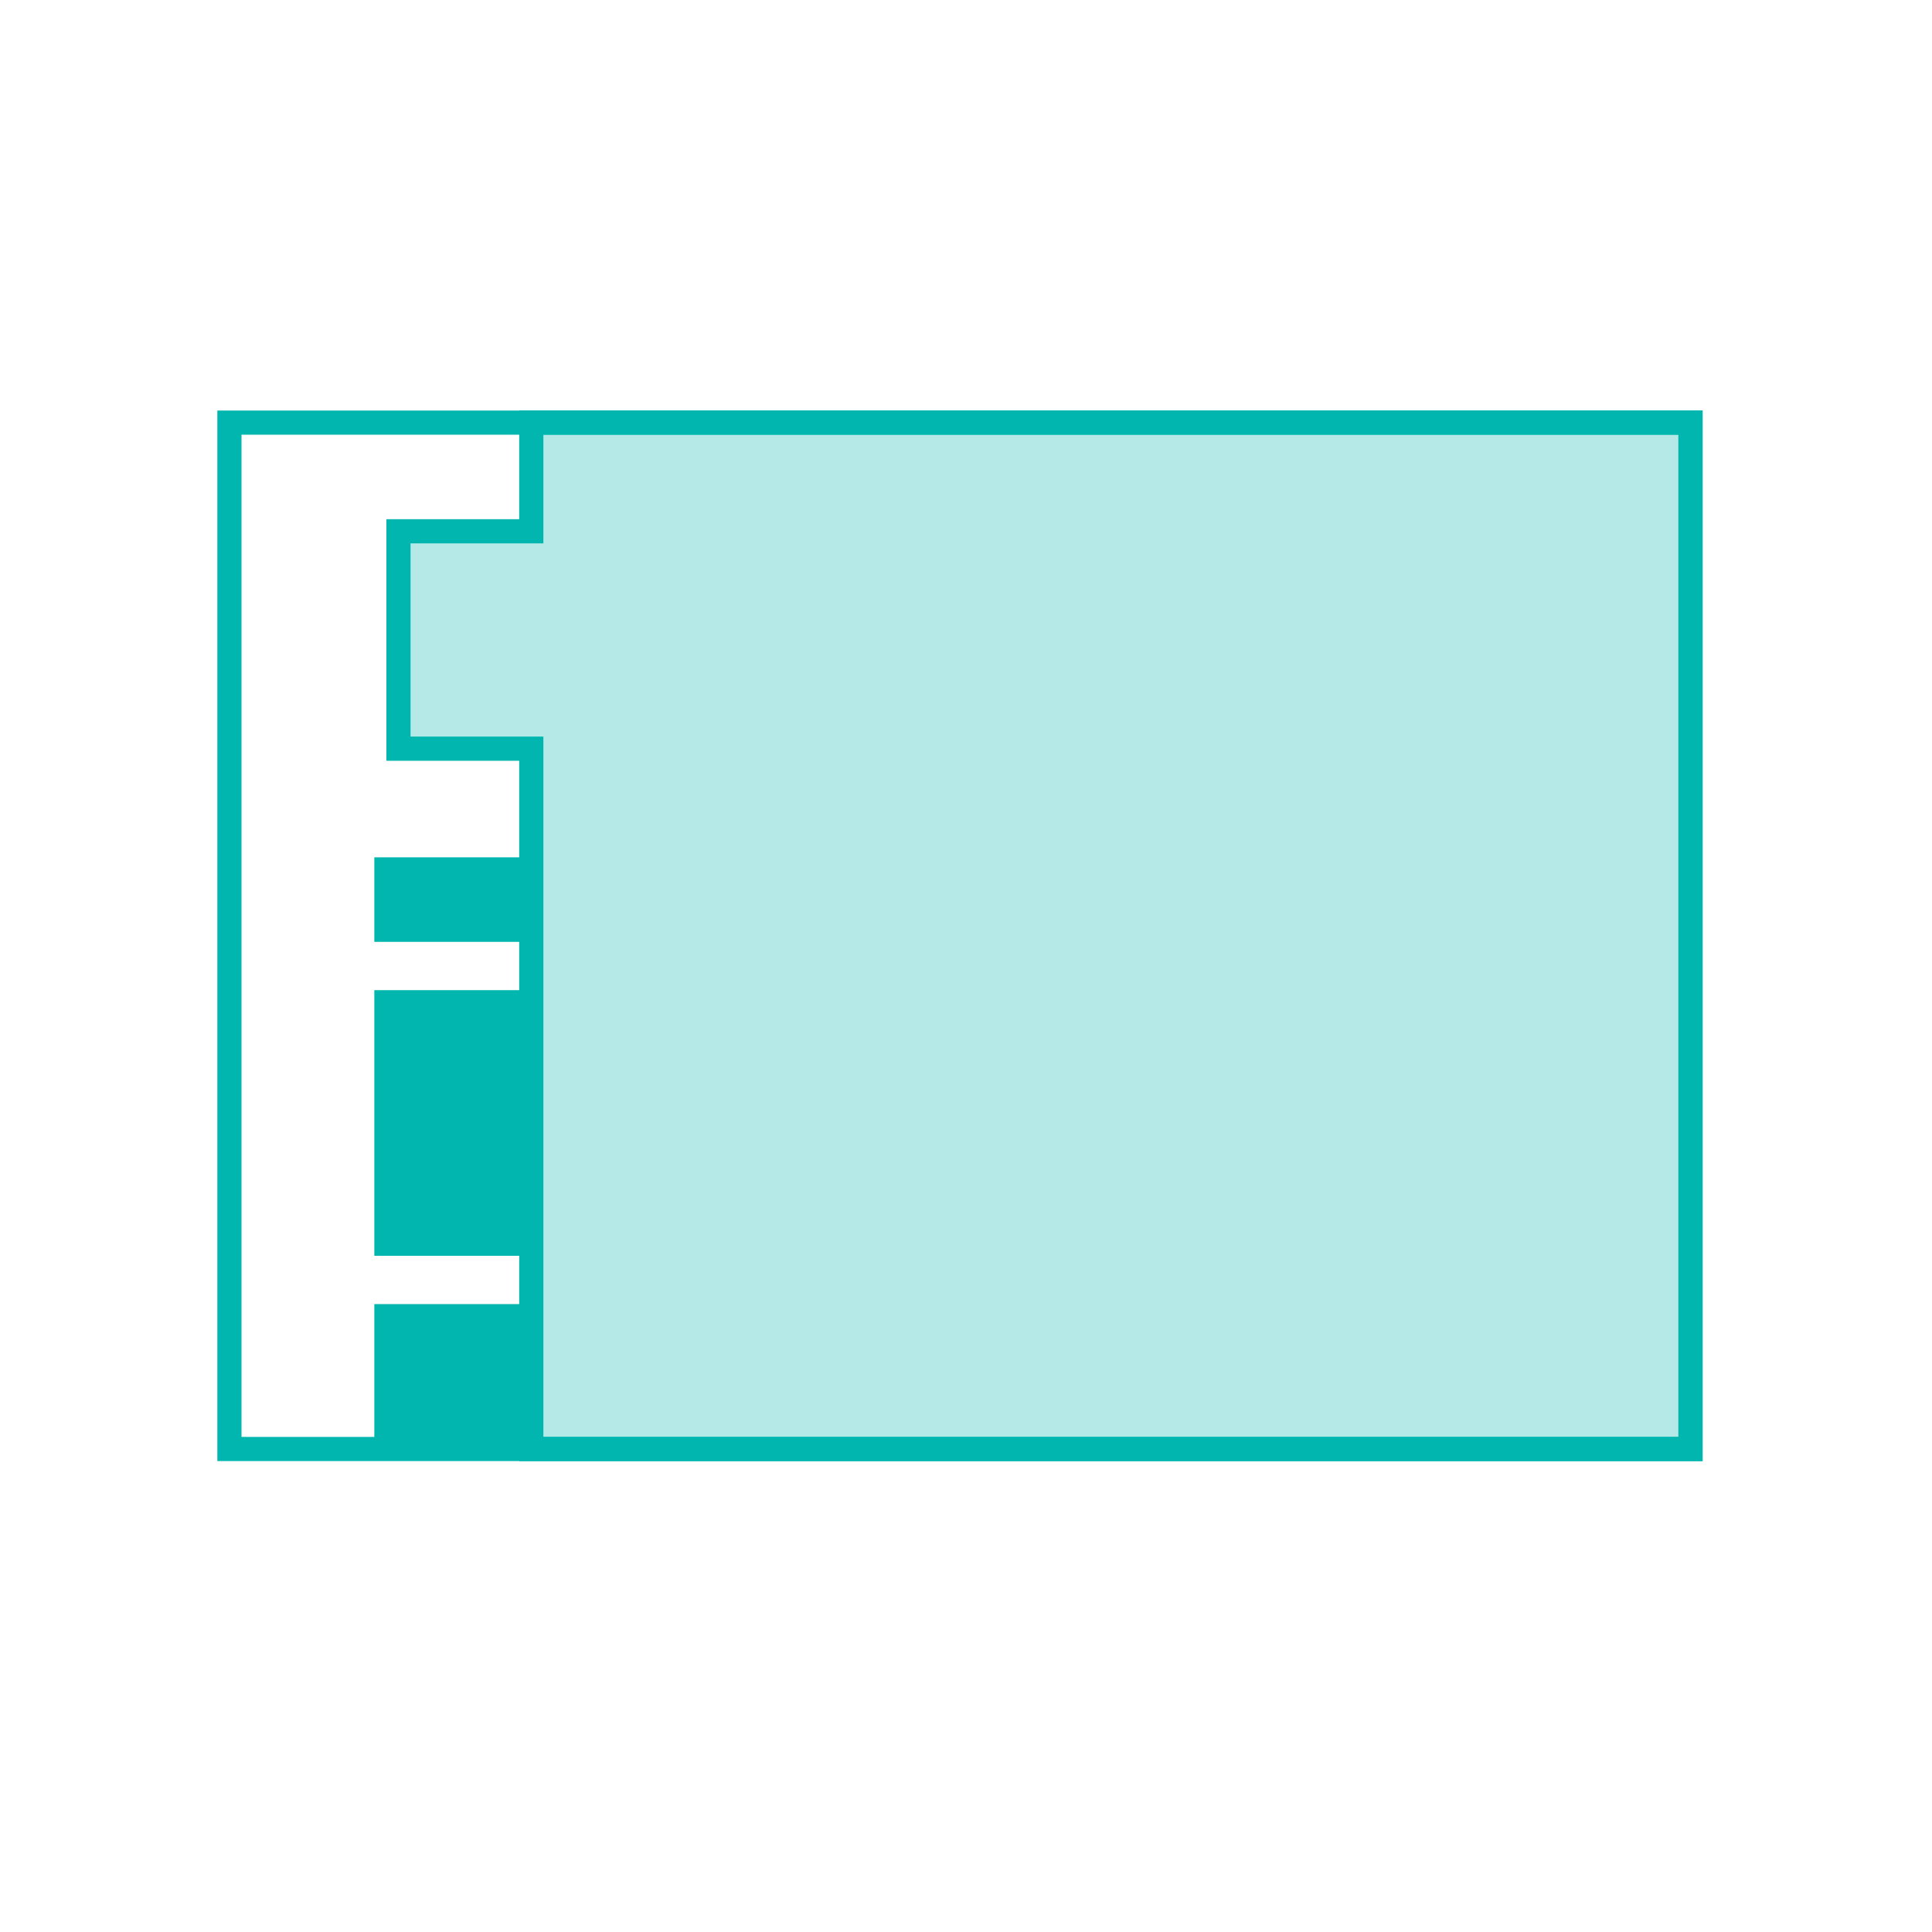 <?xml version="1.0" encoding="UTF-8"?>
<svg width="160px" height="160px" viewBox="0 0 160 160" version="1.1" xmlns="http://www.w3.org/2000/svg" xmlns:xlink="http://www.w3.org/1999/xlink">
    <!-- Generator: Sketch 43.2 (39069) - http://www.bohemiancoding.com/sketch -->
    <title>a-ui-c1</title>
    <desc>Created with Sketch.</desc>
    <defs>
        <path d="M43,63 L43,121 L141,121 L141,34 L43,34 L43,43 L32,43 L32,63 L43,63 Z" id="path-1"></path>
    </defs>
    <g id="Page-1" stroke="none" stroke-width="1" fill="none" fill-rule="evenodd">
        <g id="a-ui-c1">
            <path d="M19,35 L140,35 L140,120 L19,120 L19,35 Z" id="Rectangle-14" stroke="#00B6AE" stroke-width="2"></path>
            <g id="Combined-Shape">
                <use fill-opacity="0.293" fill="#00B6AE" fill-rule="evenodd" xlink:href="#path-1"></use>
                <path stroke="#00B6AE" stroke-width="2" d="M33,62 L33,44 L43,44 L44,44 L44,43 L44,35 L140,35 L140,120 L44,120 L44,63 L44,62 L43,62 L33,62 Z"></path>
            </g>
            <polygon id="Rectangle-25" fill="#00B6AE" points="31 71 44 71 44 78 31 78"></polygon>
            <polygon id="Rectangle-25-Copy" fill="#00B6AE" points="31 82 44 82 44 104 31 104"></polygon>
            <polygon id="Rectangle-25-Copy-2" fill="#00B6AE" points="31 108 44 108 44 120 31 120"></polygon>
        </g>
    </g>
</svg>